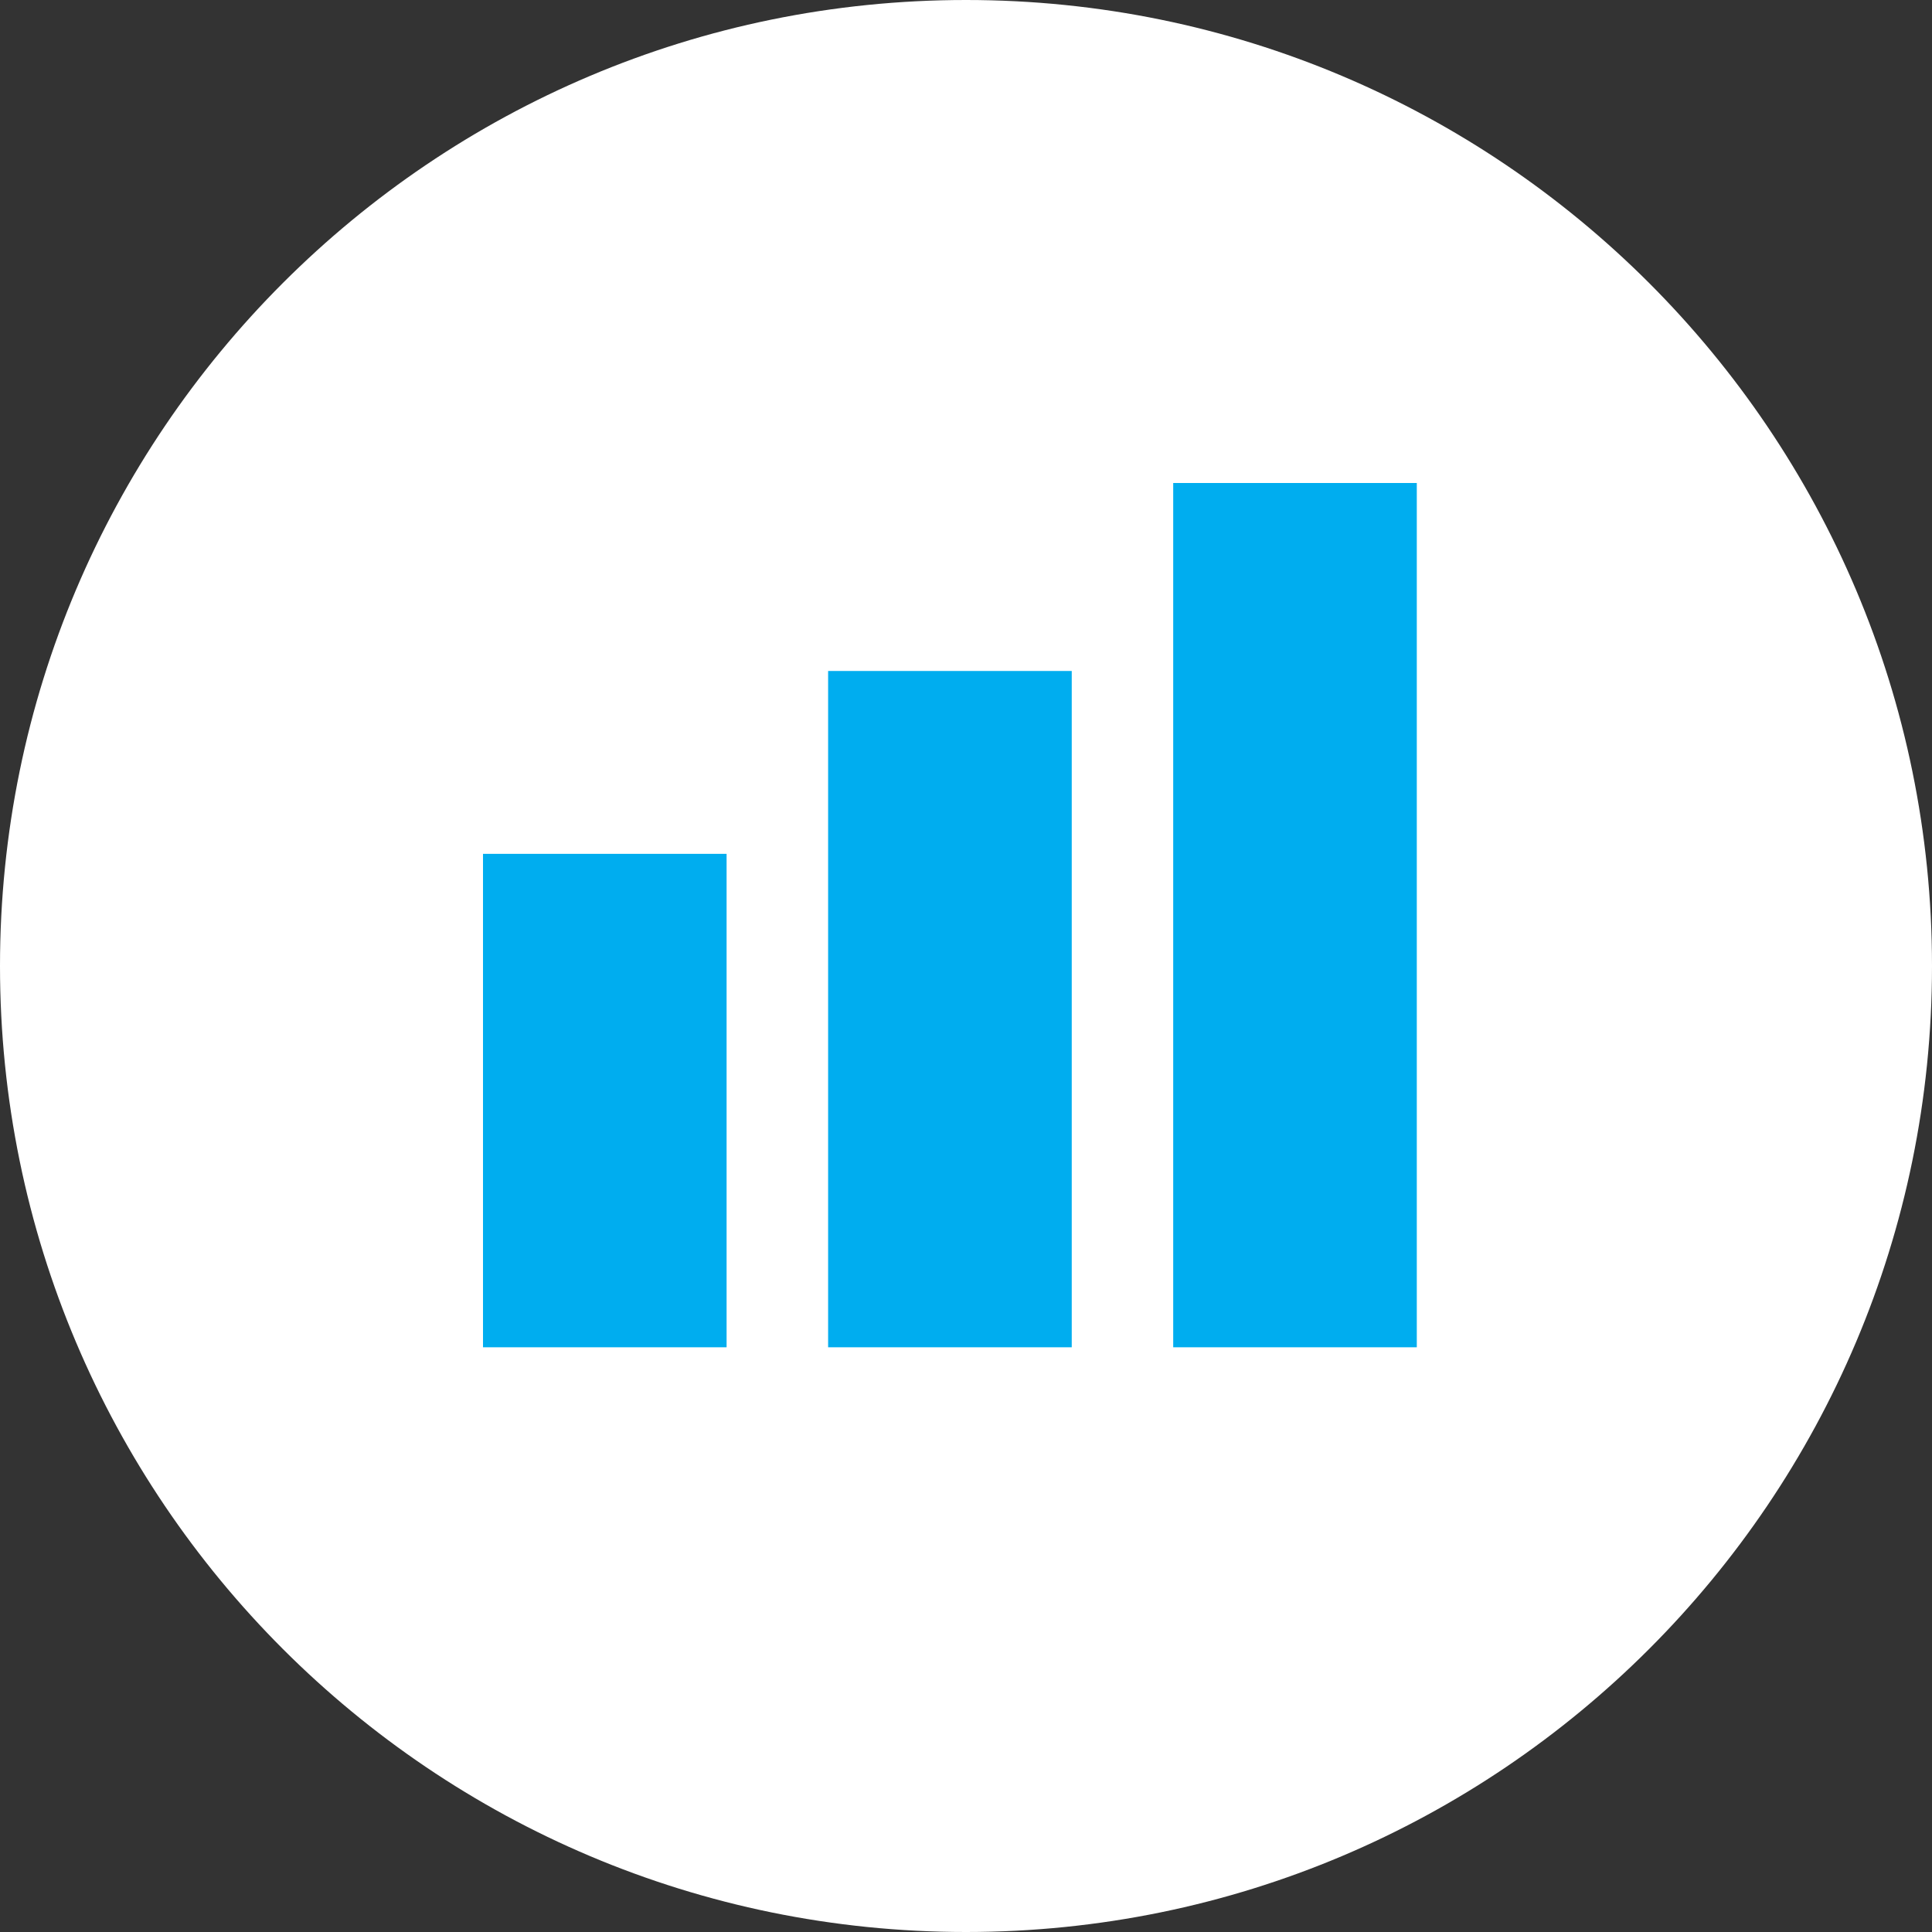 <?xml version="1.0" encoding="UTF-8" standalone="no"?>
<svg width="60px" height="60px" viewBox="0 0 60 60" version="1.1" xmlns="http://www.w3.org/2000/svg" xmlns:xlink="http://www.w3.org/1999/xlink">
    <rect x="0" y="0" width="60" height="60" fill="#333333" stroke="none"/>
    <!-- Generator: Sketch 49.3 (51167) - http://www.bohemiancoding.com/sketch -->
    <title>Advanced stats Icon_2x</title>
    <desc>Created with Sketch.</desc>
    <defs></defs>
    <g id="Web-Design" stroke="none" stroke-width="1" fill="none" fill-rule="evenodd">
        <g id="R2" transform="translate(-182, -4032)">
            <g id="Advanced-stats-Icon" transform="translate(182, 4032)">
                <g id="Marketing-Advanced-Circle" fill="#FFFFFF">
                    <path d="M0,30 C0,13.432 13.432,0 30,0 C46.568,0 60,13.432 60,30 C60,46.568 46.568,60 30,60 C13.432,60 0,46.568 0,30" id="Fill-1"></path>
                </g>
                <g id="Marketing-Advanced-Icon" transform="translate(15, 15)" fill="#00ADEF">
                    <polygon id="Fill-1" points="0 26.841 7.565 26.841 7.565 11.517 0 11.517"></polygon>
                    <polygon id="Fill-2" points="10.718 26.841 18.284 26.841 18.284 5.838 10.718 5.838"></polygon>
                    <polygon id="Fill-3" points="21.435 26.841 29 26.841 29 -0 21.435 -0"></polygon>
                </g>
            </g>
        </g>
    </g>
</svg>